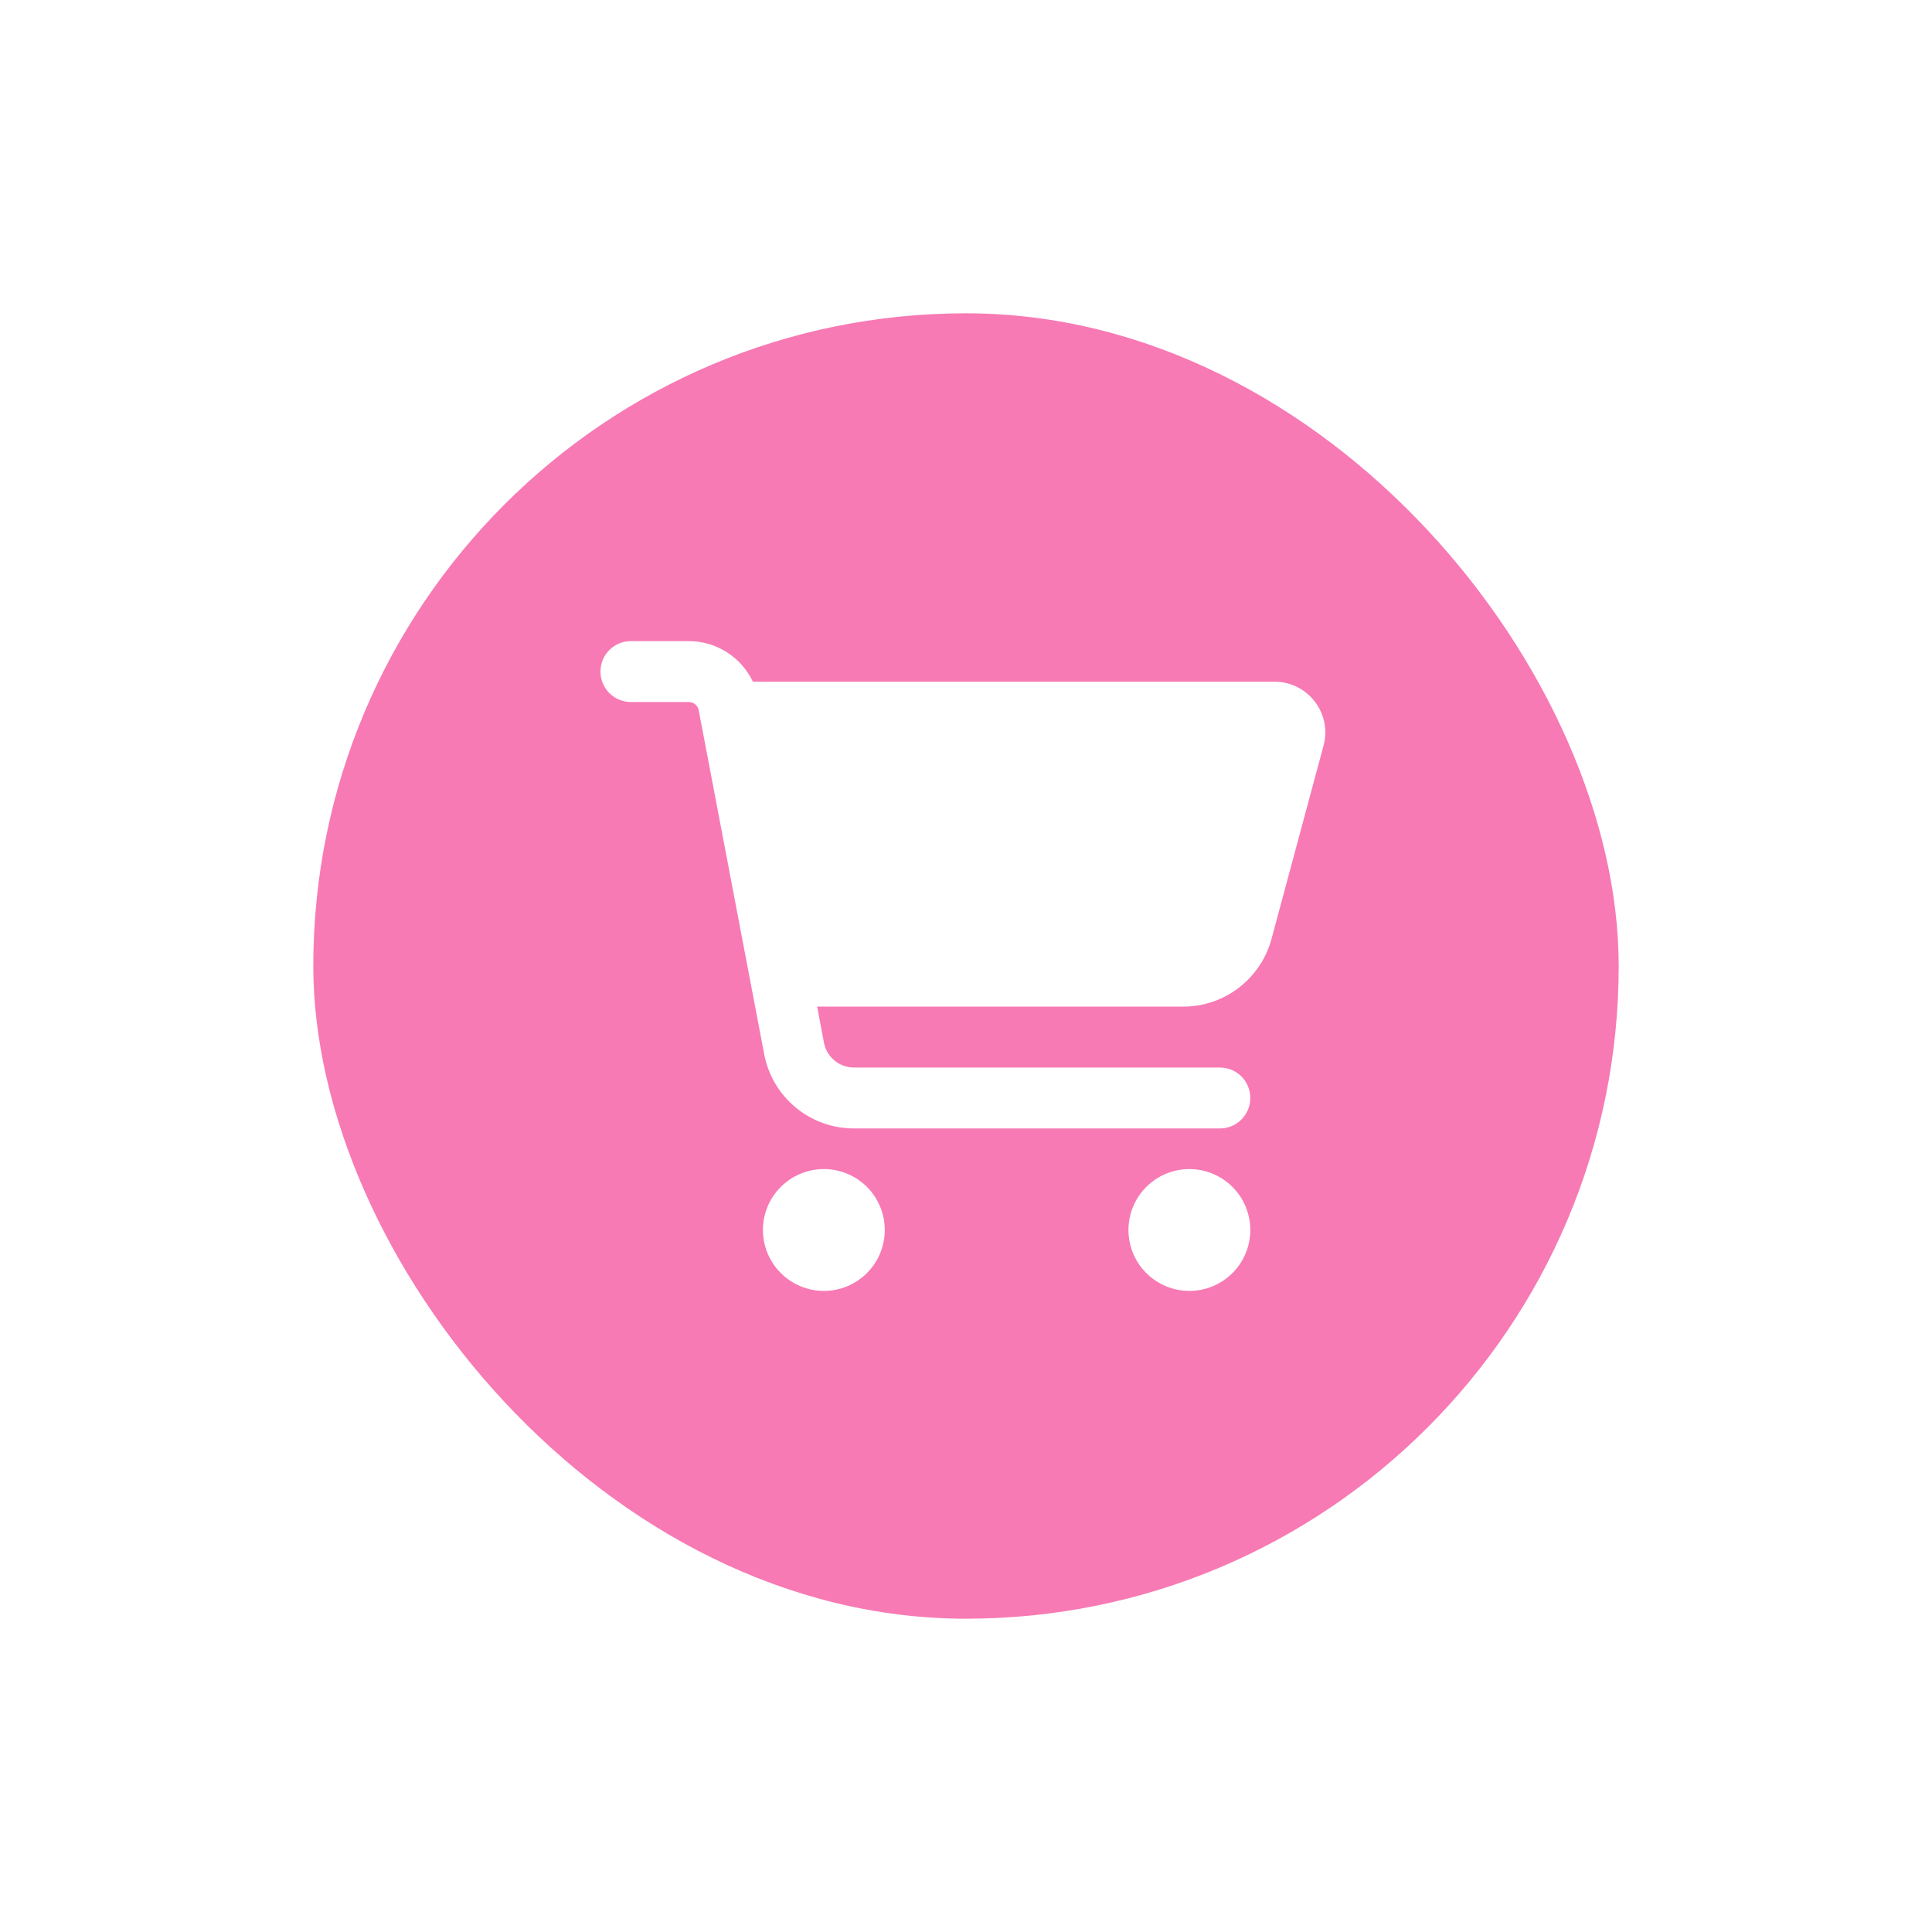 <?xml version="1.0" encoding="UTF-8"?> <svg xmlns="http://www.w3.org/2000/svg" width="74" height="74" viewBox="0 0 74 74" fill="none"><g filter="url(#filter0_d_220_4)"><rect x="12" y="2" width="50" height="50" rx="25" fill="#F77AB4"></rect><g clip-path="url(#clip0_220_4)"><path d="M23 15.722C23 15.076 23.52 14.556 24.167 14.556H26.378C27.448 14.556 28.396 15.178 28.838 16.111H48.817C50.096 16.111 51.029 17.326 50.694 18.561L48.701 25.965C48.288 27.491 46.902 28.556 45.322 28.556H31.298L31.56 29.941C31.667 30.49 32.149 30.889 32.708 30.889H46.722C47.369 30.889 47.889 31.409 47.889 32.056C47.889 32.702 47.369 33.222 46.722 33.222H32.708C31.026 33.222 29.582 32.026 29.271 30.379L26.762 17.205C26.729 17.02 26.568 16.889 26.378 16.889H24.167C23.52 16.889 23 16.369 23 15.722ZM29.222 37.111C29.222 36.805 29.283 36.501 29.4 36.218C29.517 35.935 29.689 35.678 29.906 35.461C30.122 35.245 30.38 35.073 30.663 34.956C30.946 34.838 31.249 34.778 31.556 34.778C31.862 34.778 32.165 34.838 32.449 34.956C32.732 35.073 32.989 35.245 33.206 35.461C33.422 35.678 33.594 35.935 33.711 36.218C33.828 36.501 33.889 36.805 33.889 37.111C33.889 37.418 33.828 37.721 33.711 38.004C33.594 38.287 33.422 38.544 33.206 38.761C32.989 38.978 32.732 39.15 32.449 39.267C32.165 39.384 31.862 39.445 31.556 39.445C31.249 39.445 30.946 39.384 30.663 39.267C30.38 39.15 30.122 38.978 29.906 38.761C29.689 38.544 29.517 38.287 29.4 38.004C29.283 37.721 29.222 37.418 29.222 37.111ZM45.556 34.778C46.174 34.778 46.768 35.024 47.206 35.461C47.643 35.899 47.889 36.492 47.889 37.111C47.889 37.73 47.643 38.324 47.206 38.761C46.768 39.199 46.174 39.445 45.556 39.445C44.937 39.445 44.343 39.199 43.906 38.761C43.468 38.324 43.222 37.73 43.222 37.111C43.222 36.492 43.468 35.899 43.906 35.461C44.343 35.024 44.937 34.778 45.556 34.778Z" fill="white"></path></g></g><defs><filter id="filter0_d_220_4" x="0" y="0" width="74" height="74" filterUnits="userSpaceOnUse" color-interpolation-filters="sRGB"><feFlood flood-opacity="0" result="BackgroundImageFix"></feFlood><feColorMatrix in="SourceAlpha" type="matrix" values="0 0 0 0 0 0 0 0 0 0 0 0 0 0 0 0 0 0 127 0" result="hardAlpha"></feColorMatrix><feMorphology radius="3" operator="erode" in="SourceAlpha" result="effect1_dropShadow_220_4"></feMorphology><feOffset dy="10"></feOffset><feGaussianBlur stdDeviation="7.5"></feGaussianBlur><feComposite in2="hardAlpha" operator="out"></feComposite><feColorMatrix type="matrix" values="0 0 0 0 0 0 0 0 0 0 0 0 0 0 0 0 0 0 0.1 0"></feColorMatrix><feBlend mode="normal" in2="BackgroundImageFix" result="effect1_dropShadow_220_4"></feBlend><feBlend mode="normal" in="SourceGraphic" in2="effect1_dropShadow_220_4" result="shape"></feBlend></filter><clipPath id="clip0_220_4"><rect width="28" height="28" fill="white" transform="translate(23 13)"></rect></clipPath></defs></svg> 